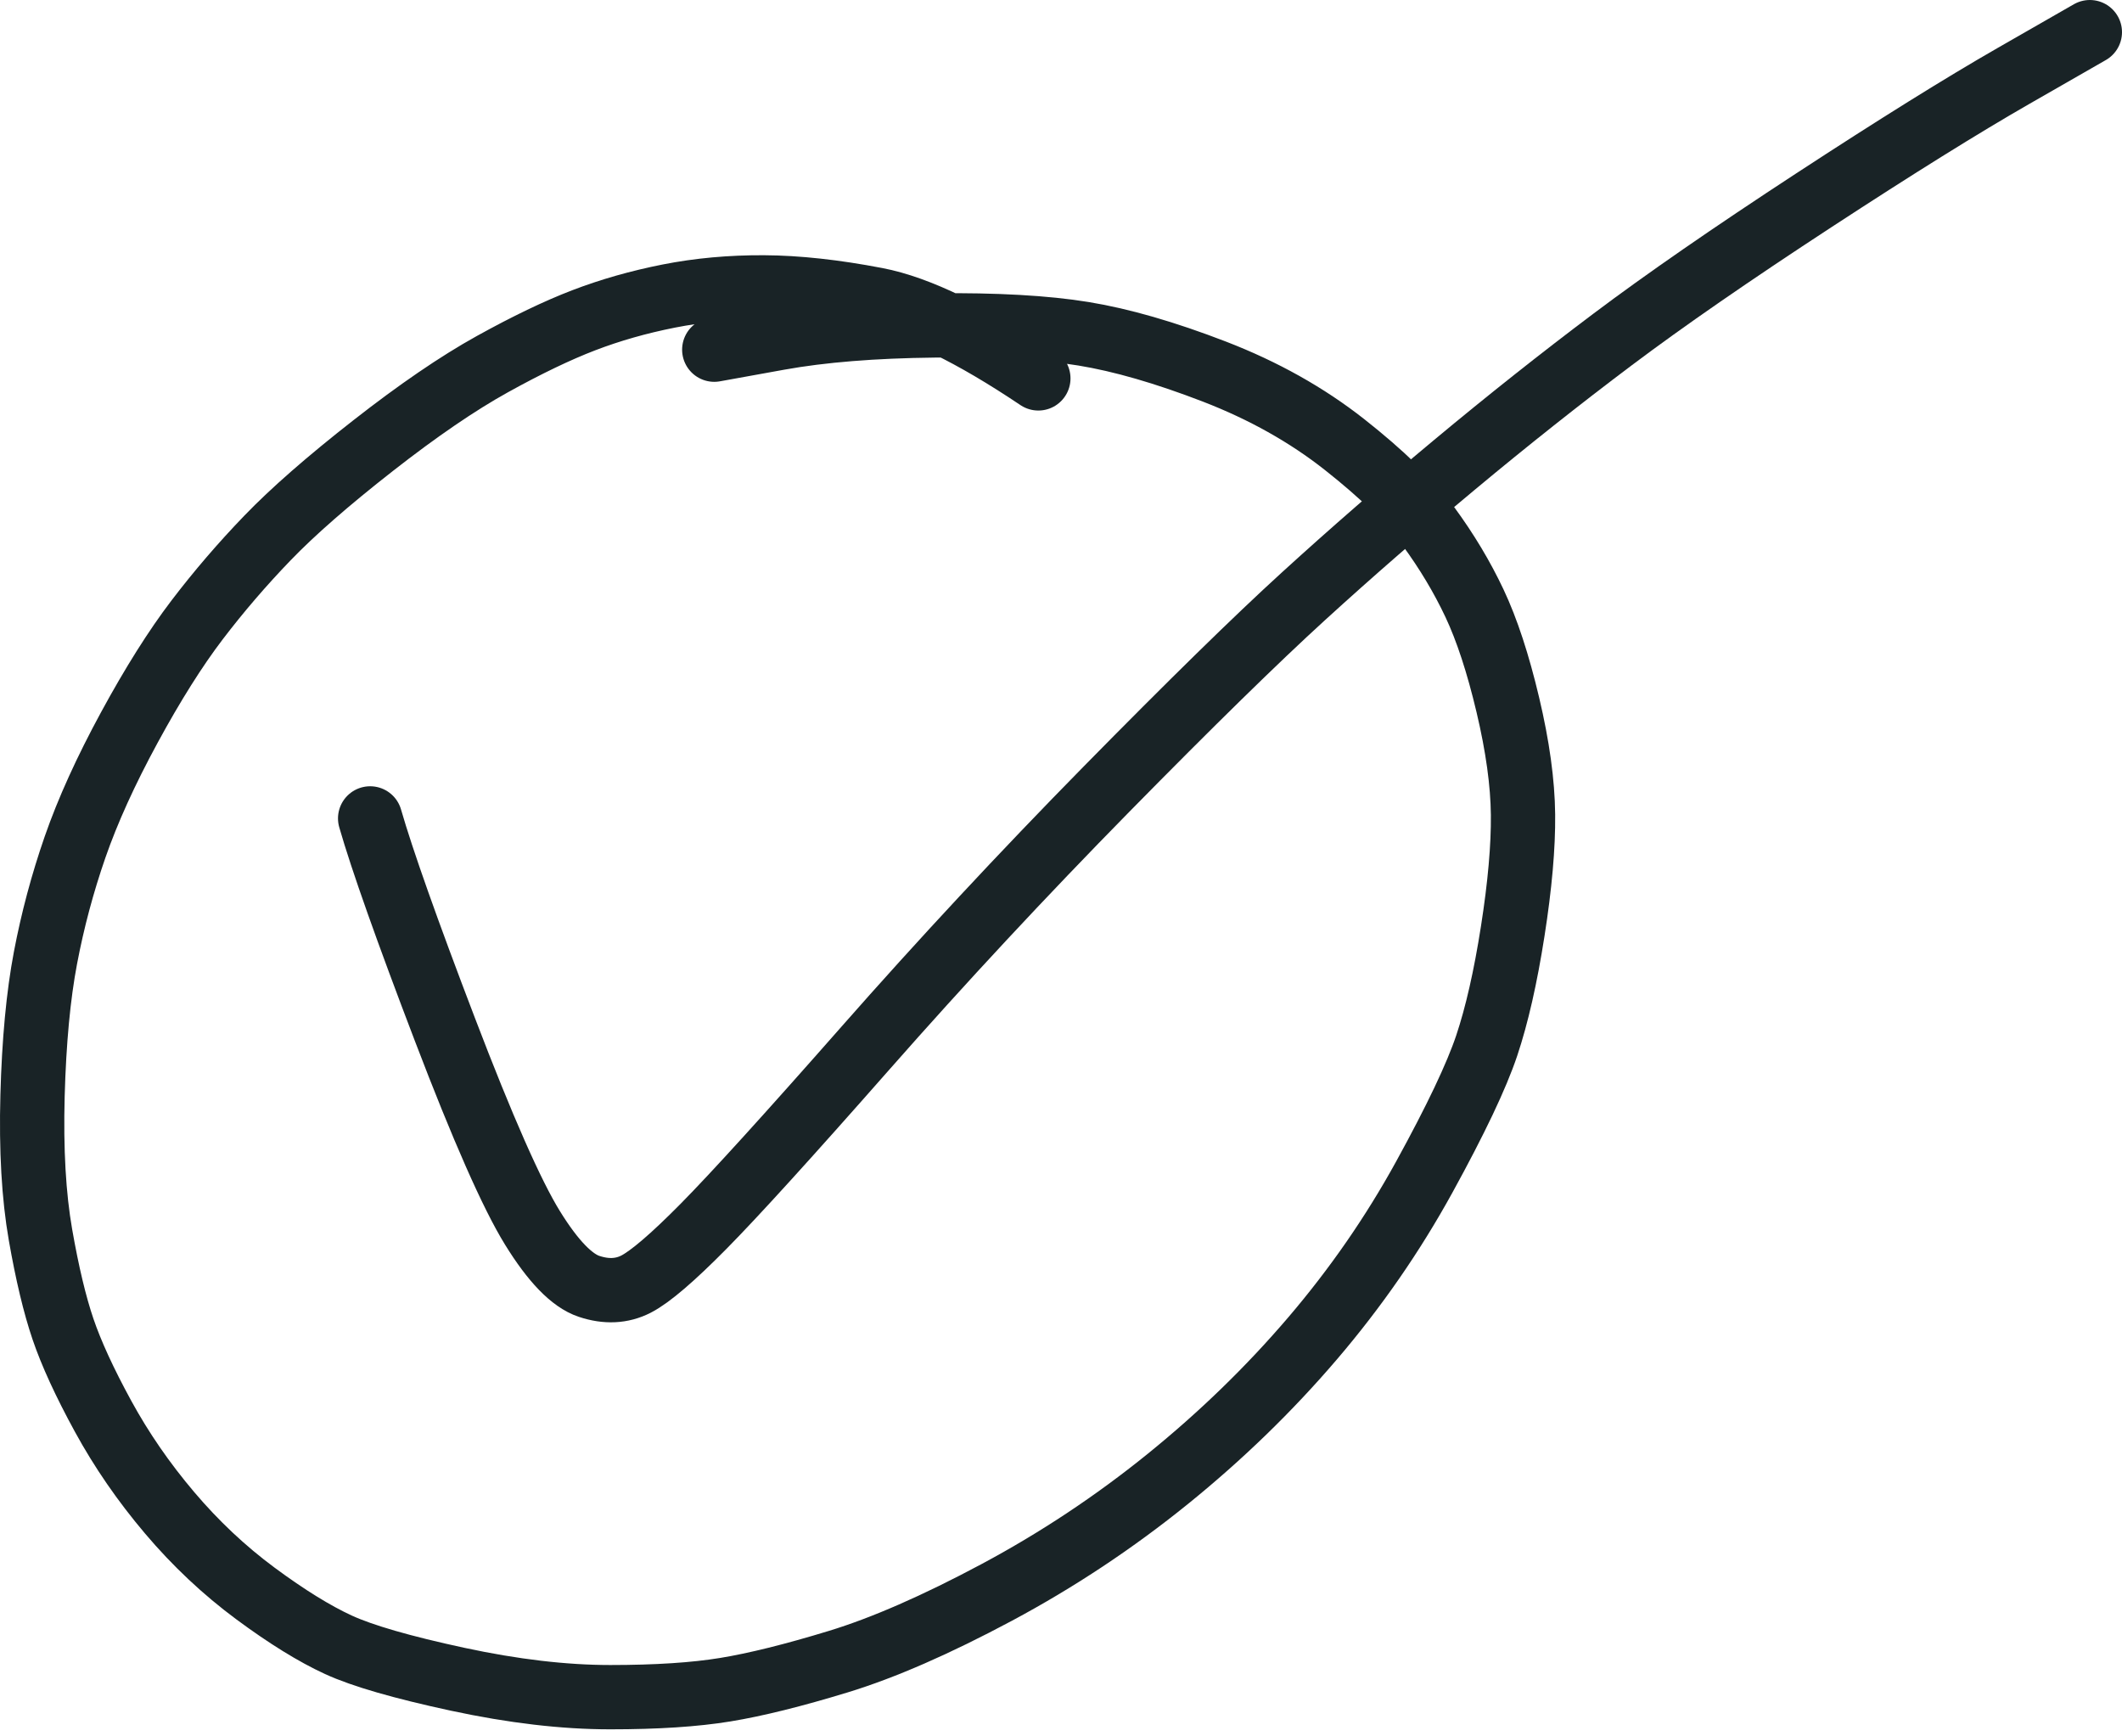 <?xml version="1.0" encoding="UTF-8"?> <svg xmlns="http://www.w3.org/2000/svg" width="132" height="108" viewBox="0 0 132 108" fill="none"> <path d="M64.591 23.535C60.469 20.769 57.111 19.136 54.518 18.638C51.924 18.14 49.591 17.885 47.52 17.875C45.449 17.864 43.475 18.044 41.598 18.415C39.722 18.787 37.961 19.288 36.316 19.919C34.671 20.55 32.774 21.461 30.625 22.651C28.476 23.842 26.001 25.533 23.2 27.725C20.399 29.916 18.212 31.829 16.639 33.461C15.066 35.093 13.607 36.792 12.262 38.556C10.917 40.32 9.512 42.55 8.047 45.246C6.582 47.942 5.457 50.42 4.672 52.678C3.888 54.937 3.273 57.236 2.829 59.575C2.384 61.914 2.116 64.769 2.024 68.141C1.933 71.513 2.098 74.399 2.518 76.8C2.938 79.201 3.405 81.157 3.919 82.668C4.432 84.178 5.262 85.984 6.409 88.084C7.556 90.185 8.937 92.189 10.553 94.095C12.169 96.002 13.949 97.675 15.894 99.115C17.839 100.554 19.559 101.617 21.053 102.304C22.547 102.99 25.019 103.704 28.469 104.447C31.918 105.189 35.083 105.561 37.961 105.561C40.84 105.561 43.226 105.406 45.119 105.095C47.012 104.785 49.357 104.203 52.153 103.349C54.95 102.495 58.232 101.061 62 99.047C65.768 97.032 69.314 94.68 72.639 91.99C75.964 89.3 78.966 86.386 81.647 83.248C84.328 80.11 86.645 76.763 88.599 73.207C90.553 69.651 91.847 66.928 92.481 65.037C93.114 63.145 93.654 60.773 94.1 57.919C94.547 55.065 94.76 52.648 94.74 50.67C94.72 48.691 94.406 46.416 93.796 43.843C93.187 41.27 92.495 39.163 91.72 37.519C90.945 35.876 89.989 34.282 88.853 32.735C87.716 31.189 85.977 29.493 83.635 27.648C81.292 25.802 78.592 24.289 75.534 23.109C72.475 21.93 69.763 21.146 67.398 20.76C65.033 20.373 61.949 20.2 58.145 20.241C54.343 20.281 51.106 20.543 48.436 21.025L44.431 21.749" stroke="#192326" stroke-width="4" stroke-linecap="round" stroke-linejoin="round"></path> <path d="M23.025 50.904C23.771 53.494 25.321 57.869 27.674 64.028C30.027 70.187 31.843 74.301 33.121 76.37C34.398 78.439 35.572 79.653 36.643 80.009C37.714 80.366 38.687 80.319 39.564 79.87C40.441 79.42 41.843 78.22 43.768 76.271C45.693 74.322 49.044 70.633 53.822 65.205C58.6 59.776 63.599 54.406 68.82 49.093C74.042 43.781 78.13 39.777 81.086 37.083C84.042 34.388 87.174 31.662 90.483 28.906C93.791 26.151 97.065 23.555 100.306 21.119C103.547 18.682 107.721 15.795 112.829 12.458C117.936 9.121 122.075 6.543 125.245 4.726L130 2" stroke="#192326" stroke-width="4" stroke-linecap="round" stroke-linejoin="round"></path> </svg> 